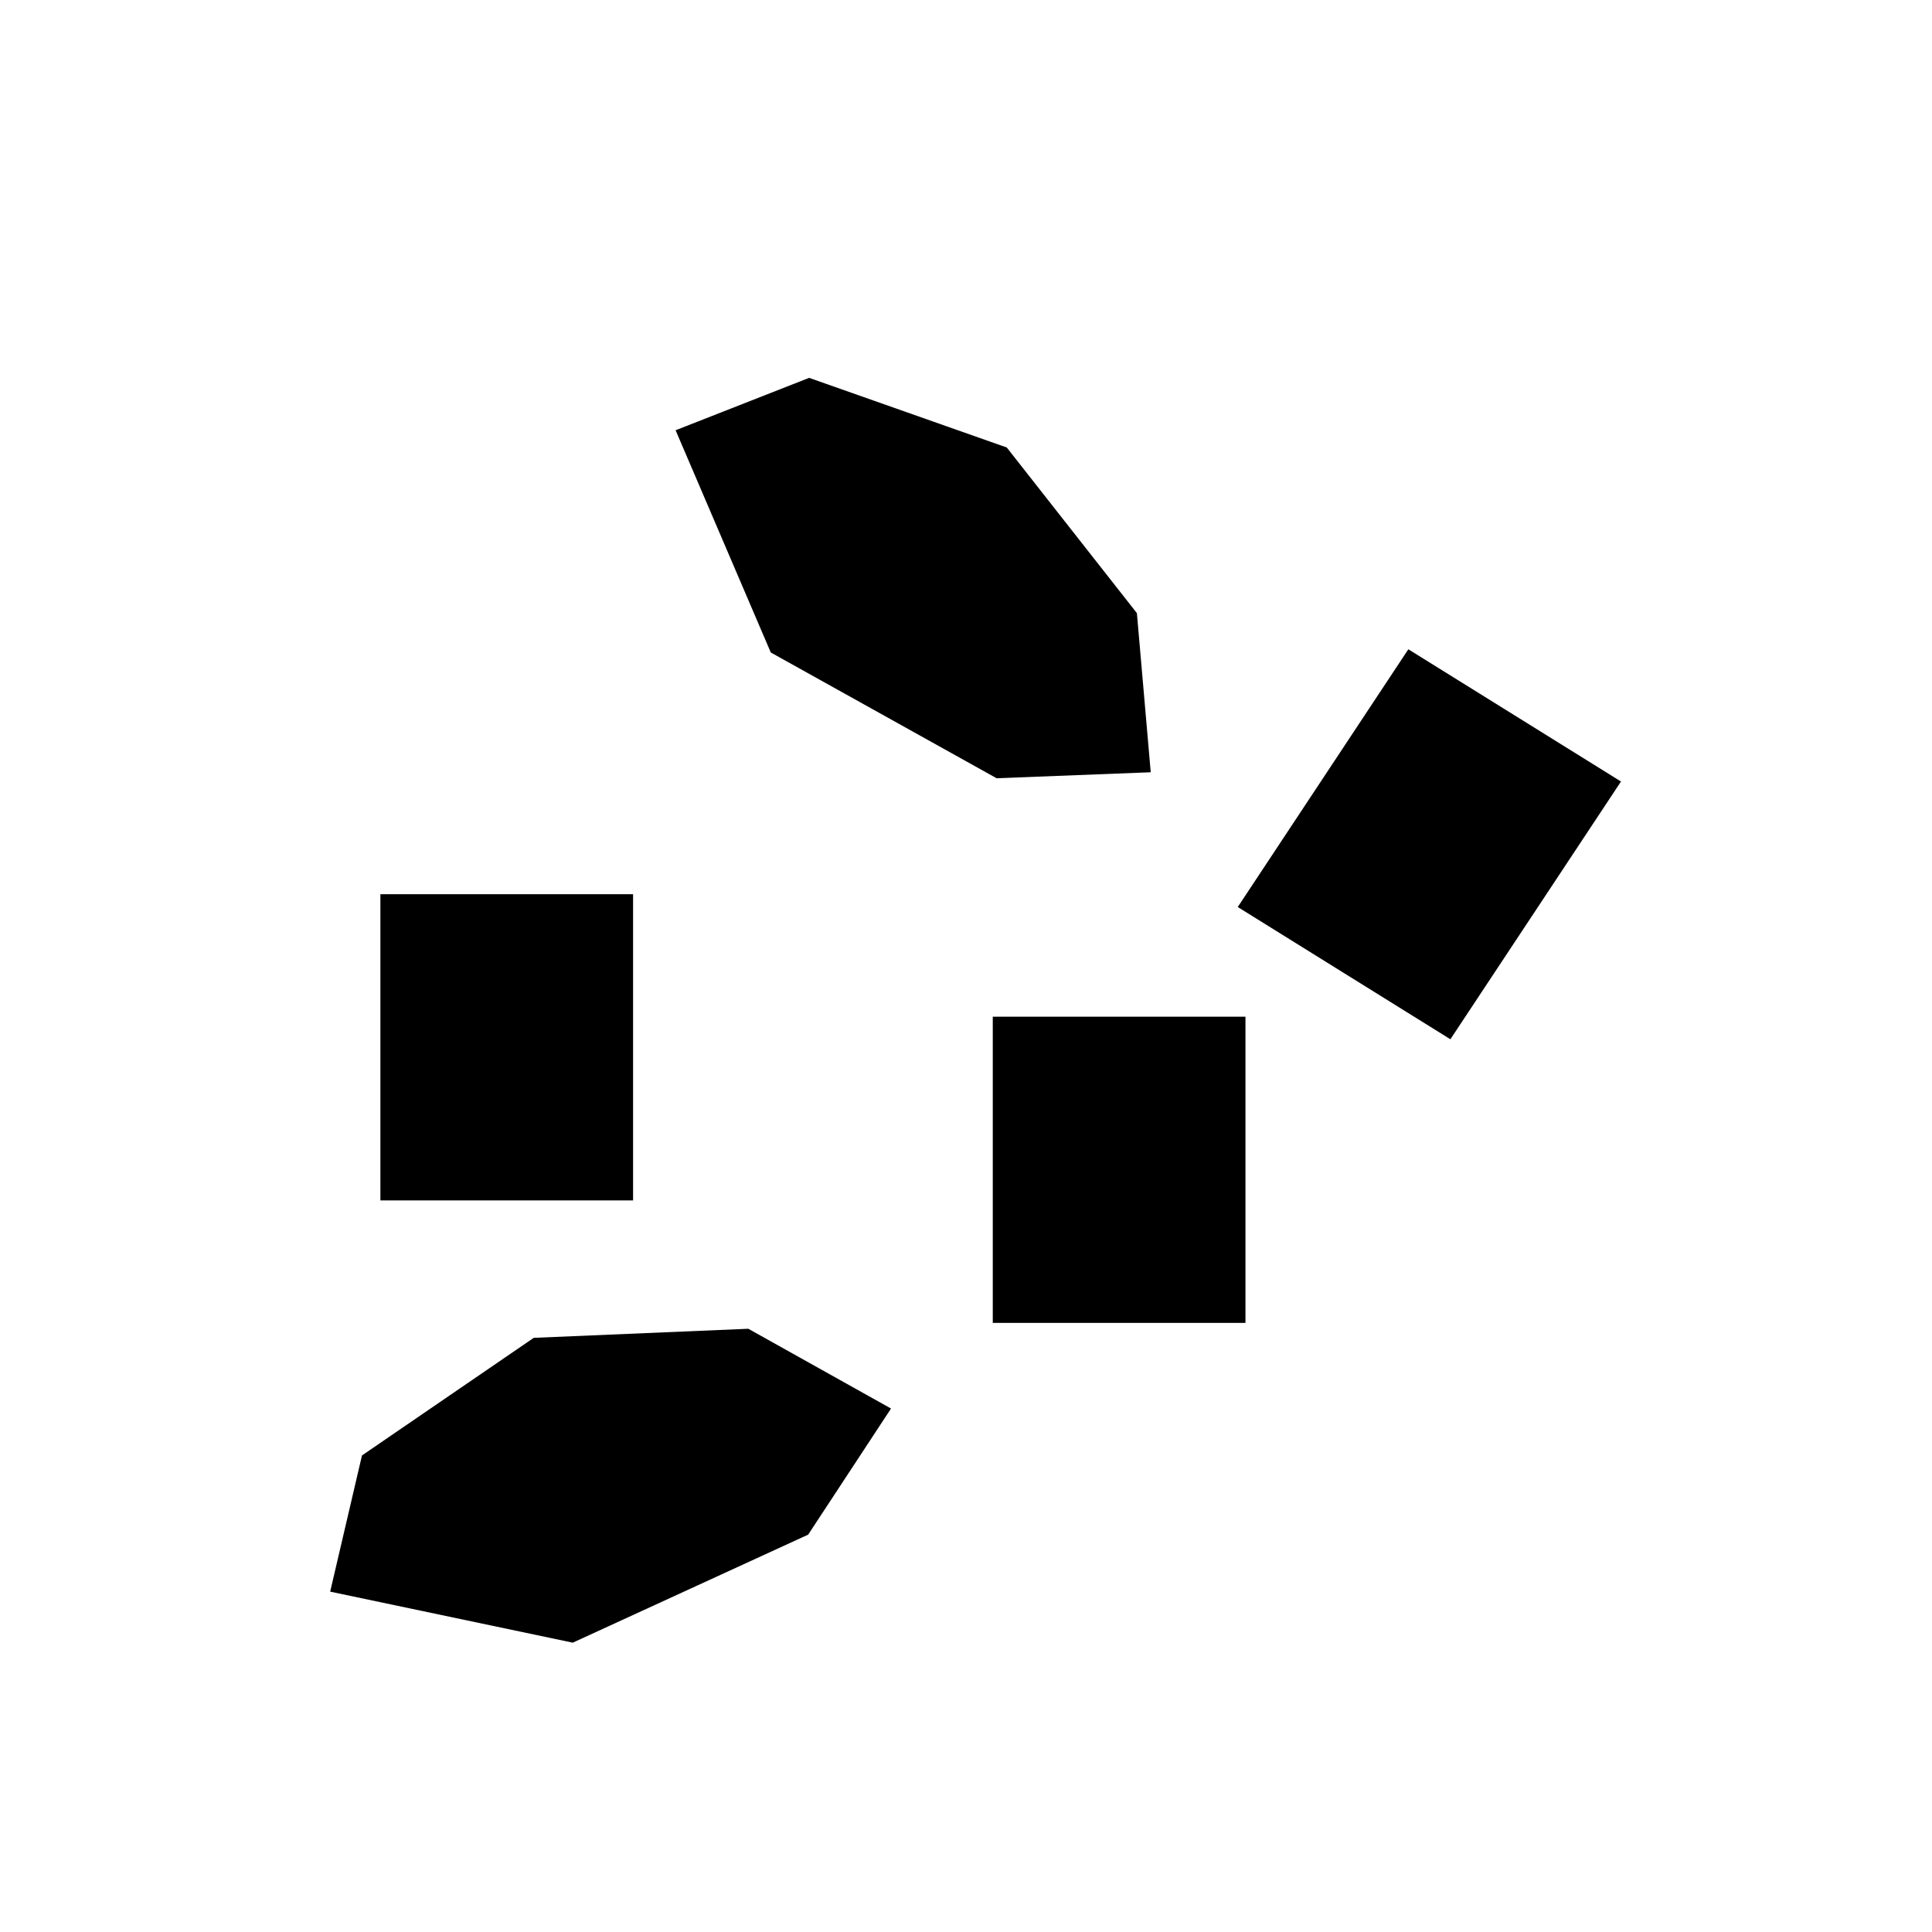<?xml version="1.0" encoding="UTF-8"?> <svg xmlns="http://www.w3.org/2000/svg" width="550" height="550" viewBox="0 0 550 550" fill="none"><rect width="71.299" height="87.978" transform="matrix(0.849 0.528 -0.552 0.834 400.928 184.835)" fill="black"></rect><path d="M103.049 414.334L93.994 453.106L163.051 467.634L230.069 436.879L253.654 400.982L213.03 378.271L151.944 380.856L103.049 414.334Z" fill="black"></path><rect x="282.621" y="289.433" width="71.935" height="87.166" fill="black"></rect><rect x="108.29" y="254.566" width="71.935" height="87.166" fill="black"></rect><path d="M230.344 107.568L192.33 122.483L219.426 185.749L283.72 221.553L327.589 219.846L323.649 174.547L286.604 127.391L230.344 107.568Z" fill="black"></path></svg> 